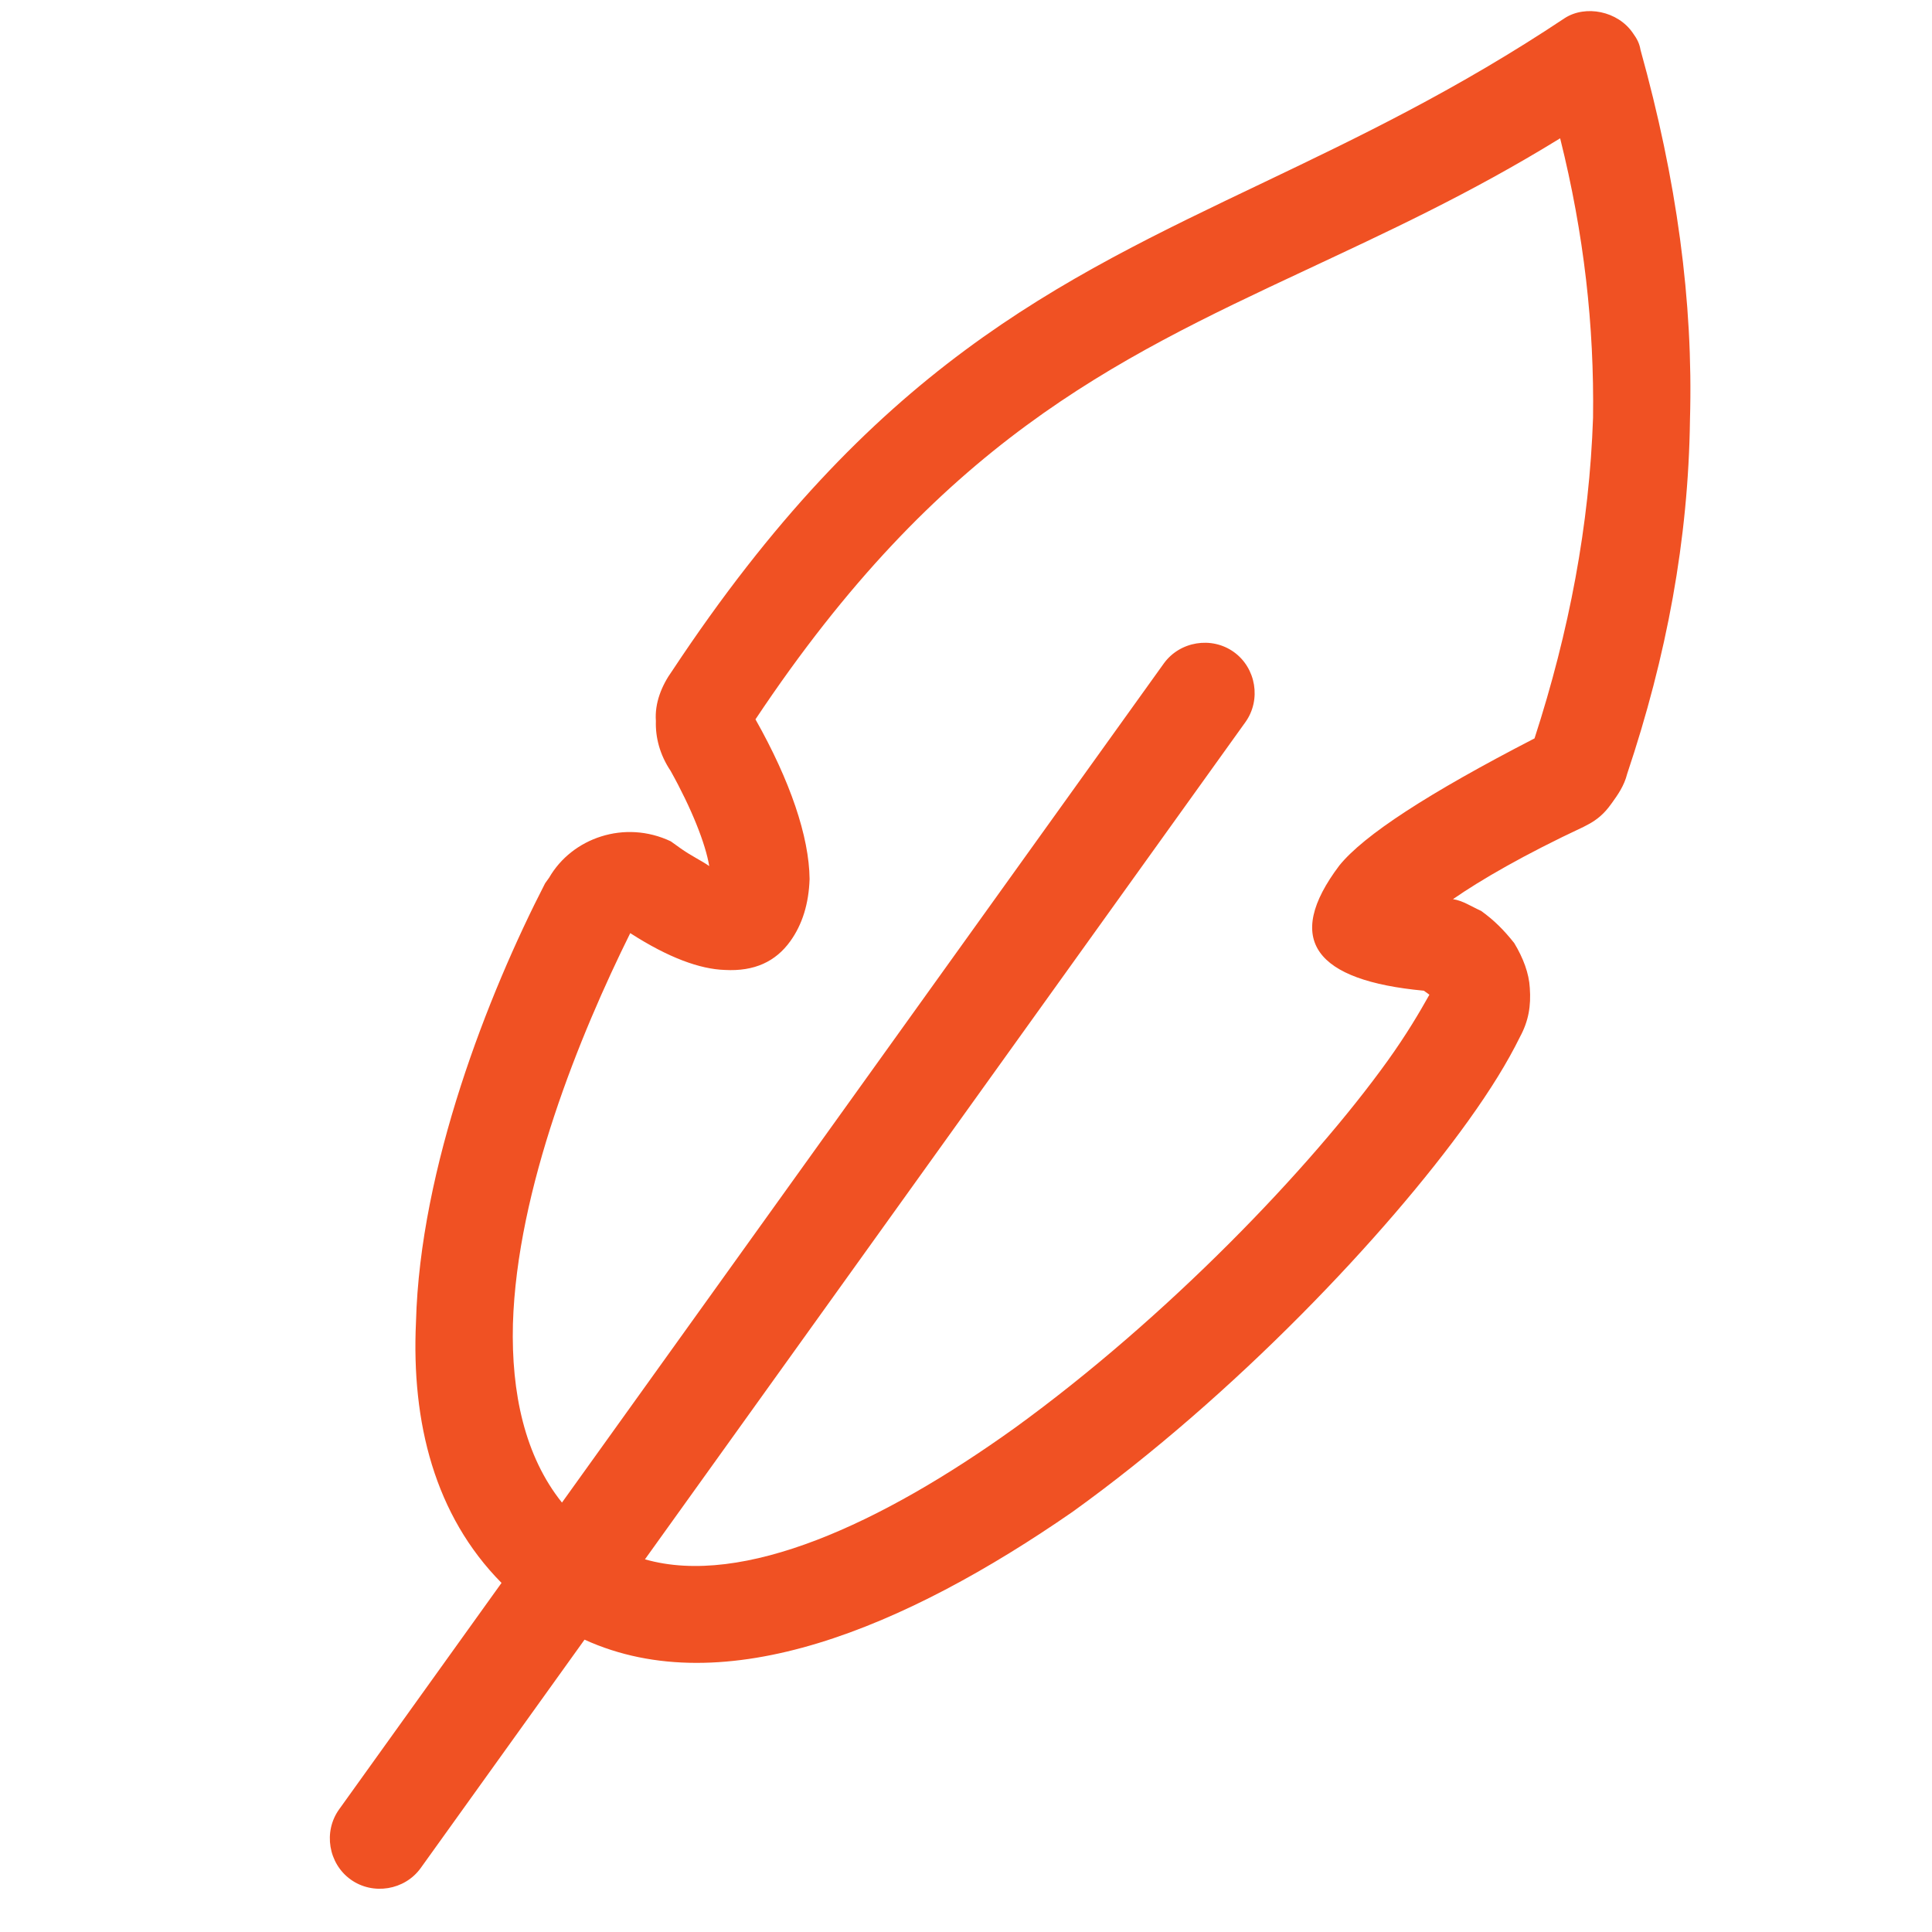 <svg width="70" height="70" viewBox="0 0 70 70" fill="none" xmlns="http://www.w3.org/2000/svg">
<g clip-path="url(#clip0)">
<path fill-rule="evenodd" clip-rule="evenodd" d="M19.895 31.802C20.31 31.081 20.994 30.553 21.784 30.305C22.573 30.056 23.468 30.087 24.304 30.483C24.439 30.579 24.573 30.676 24.64 30.724C25.044 31.014 25.428 31.187 25.697 31.38C25.564 30.572 25.057 29.291 24.299 27.933C23.906 27.346 23.744 26.72 23.764 26.123C23.717 25.479 23.968 24.844 24.354 24.306C31.62 13.323 38.227 10.219 45.815 6.597C49.224 4.968 52.797 3.253 56.699 0.653C57.45 0.173 58.614 0.397 59.161 1.196C59.314 1.408 59.4 1.572 59.438 1.803C60.747 6.51 61.355 10.918 61.231 15.209C61.174 19.548 60.387 23.77 58.955 28.039C58.848 28.472 58.607 28.808 58.414 29.077L58.365 29.144C58.124 29.481 57.864 29.701 57.537 29.874L57.373 29.96C55.225 30.966 53.655 31.877 52.644 32.578C53.009 32.636 53.278 32.829 53.663 33.003C54.134 33.341 54.489 33.697 54.863 34.169C55.189 34.709 55.4 35.267 55.428 35.797C55.474 36.441 55.387 36.989 55.068 37.576C54.624 38.479 54.016 39.469 53.196 40.612C50.253 44.715 44.748 50.544 38.862 54.776C32.792 58.978 26.244 61.717 21.179 59.408L15.245 67.68C14.667 68.487 13.512 68.677 12.705 68.098C11.898 67.519 11.707 66.365 12.286 65.558L18.171 57.352C15.751 54.904 14.902 51.545 15.072 47.898C15.218 42.299 17.683 36.021 19.75 32.004L19.895 31.802ZM42.164 24.043C42.743 23.235 43.898 23.045 44.705 23.624C45.512 24.203 45.702 25.358 45.123 26.165L23.368 56.497C26.916 57.514 31.934 55.205 36.761 51.741C42.272 47.749 47.487 42.324 50.285 38.423C50.96 37.481 51.424 36.693 51.79 36.04L51.723 35.991L51.656 35.943L51.589 35.895C47.674 35.531 46.483 34.067 48.528 31.357C49.416 30.262 51.718 28.756 55.599 26.753C56.858 22.869 57.587 19.012 57.719 15.135C57.764 11.806 57.395 8.486 56.527 5.011C53.242 7.035 50.209 8.424 47.291 9.794C40.242 13.09 34.03 16.07 27.372 26.063C28.628 28.288 29.317 30.31 29.333 31.849C29.303 32.744 29.07 33.494 28.636 34.099C28.105 34.839 27.335 35.203 26.258 35.143C25.363 35.113 24.228 34.706 22.835 33.809C21.009 37.49 18.728 43.085 18.584 47.973C18.521 50.474 19.017 52.765 20.361 54.441L42.164 24.043Z" fill="#F05123"/>
</g>
<defs>
<clipPath id="clip0">
<rect width="70" height="70" fill="white"/>
</clipPath>
</defs>
</svg>
